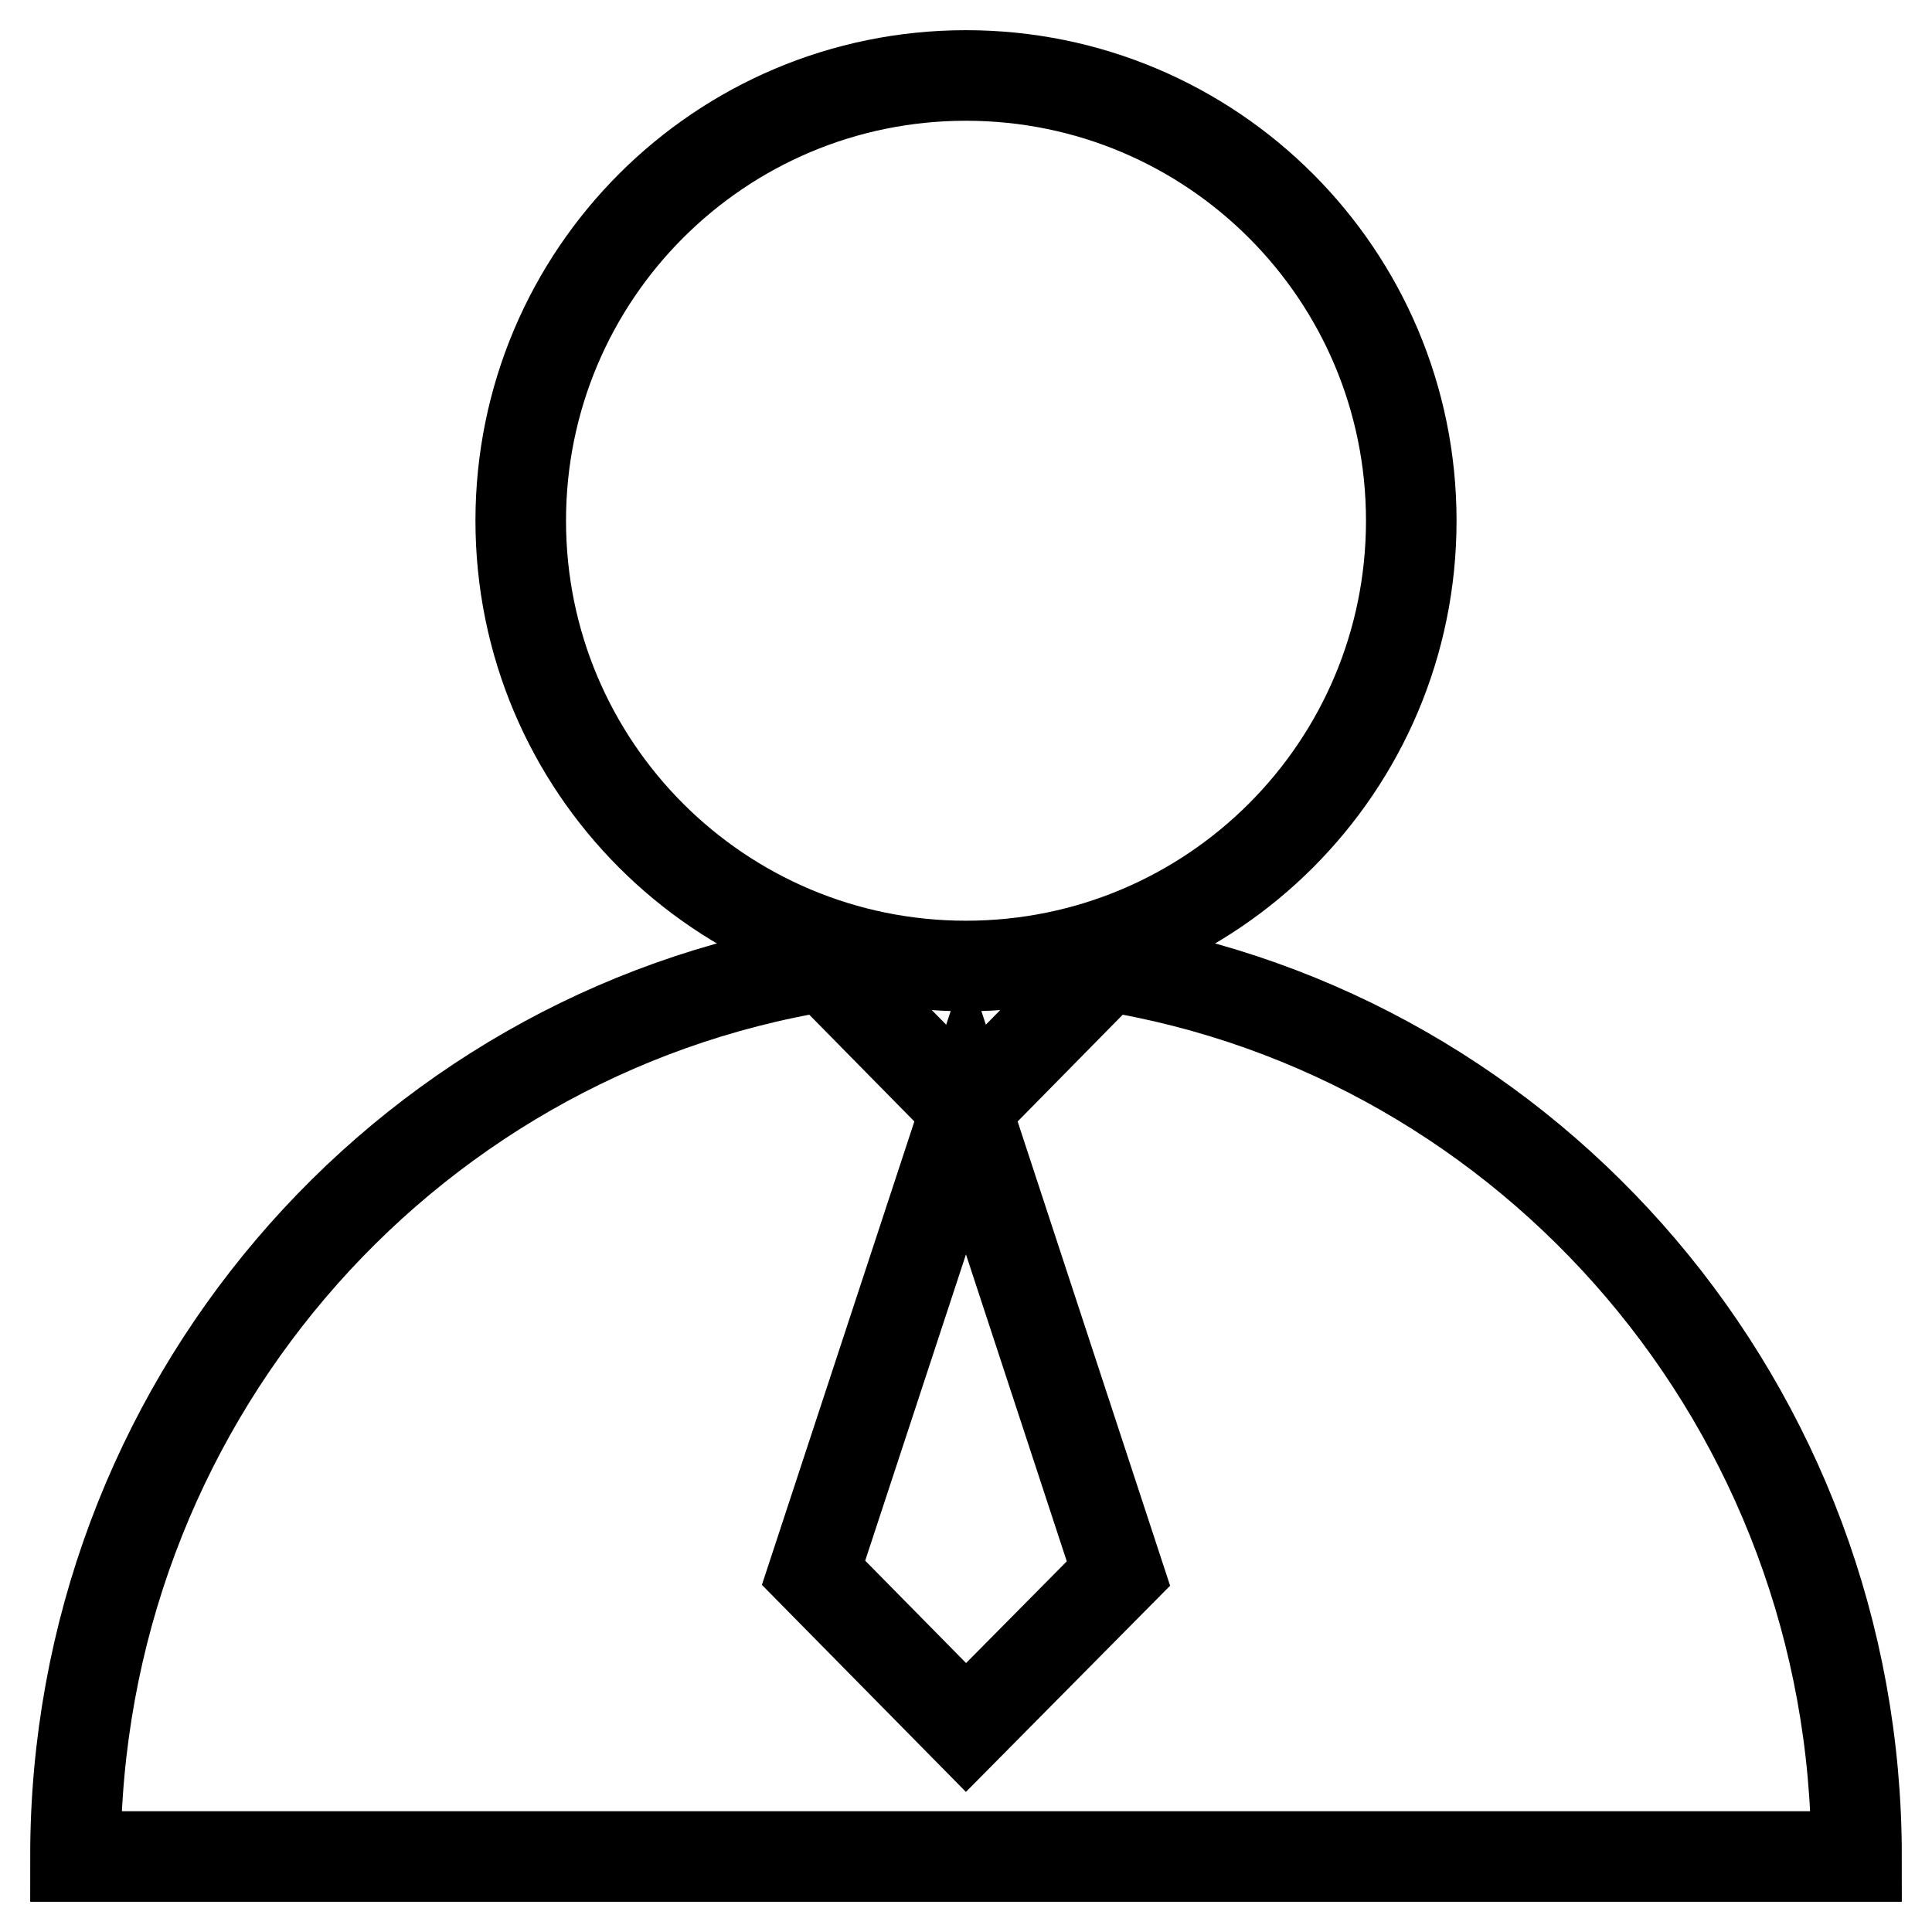 <?xml version="1.0" encoding="utf-8"?>
<!-- Svg Vector Icons : http://www.onlinewebfonts.com/icon -->
<!DOCTYPE svg PUBLIC "-//W3C//DTD SVG 1.1//EN" "http://www.w3.org/Graphics/SVG/1.1/DTD/svg11.dtd">
<svg version="1.1" xmlns="http://www.w3.org/2000/svg" xmlns:xlink="http://www.w3.org/1999/xlink" x="0px" y="0px" viewBox="0 0 256 256" enable-background="new 0 0 256 256" xml:space="preserve">
<g> <path stroke-width="12" fill-opacity="0" stroke="#000000"  d="M69,69c0,32.6,26.4,59,59,59c32.6,0,59-26.4,59-59s-26.4-59-59-59C95.4,10,69,36.4,69,69z"/> <path stroke-width="12" fill-opacity="0" stroke="#000000"  d="M146.7,128L128,147l-18.7-19C53,137.1,10,186.5,10,246h236C246,186.5,203,137.1,146.7,128z M128,228.9 l-20.2-20.5L128,147l20.2,61.5L128,228.9z"/></g>
</svg>